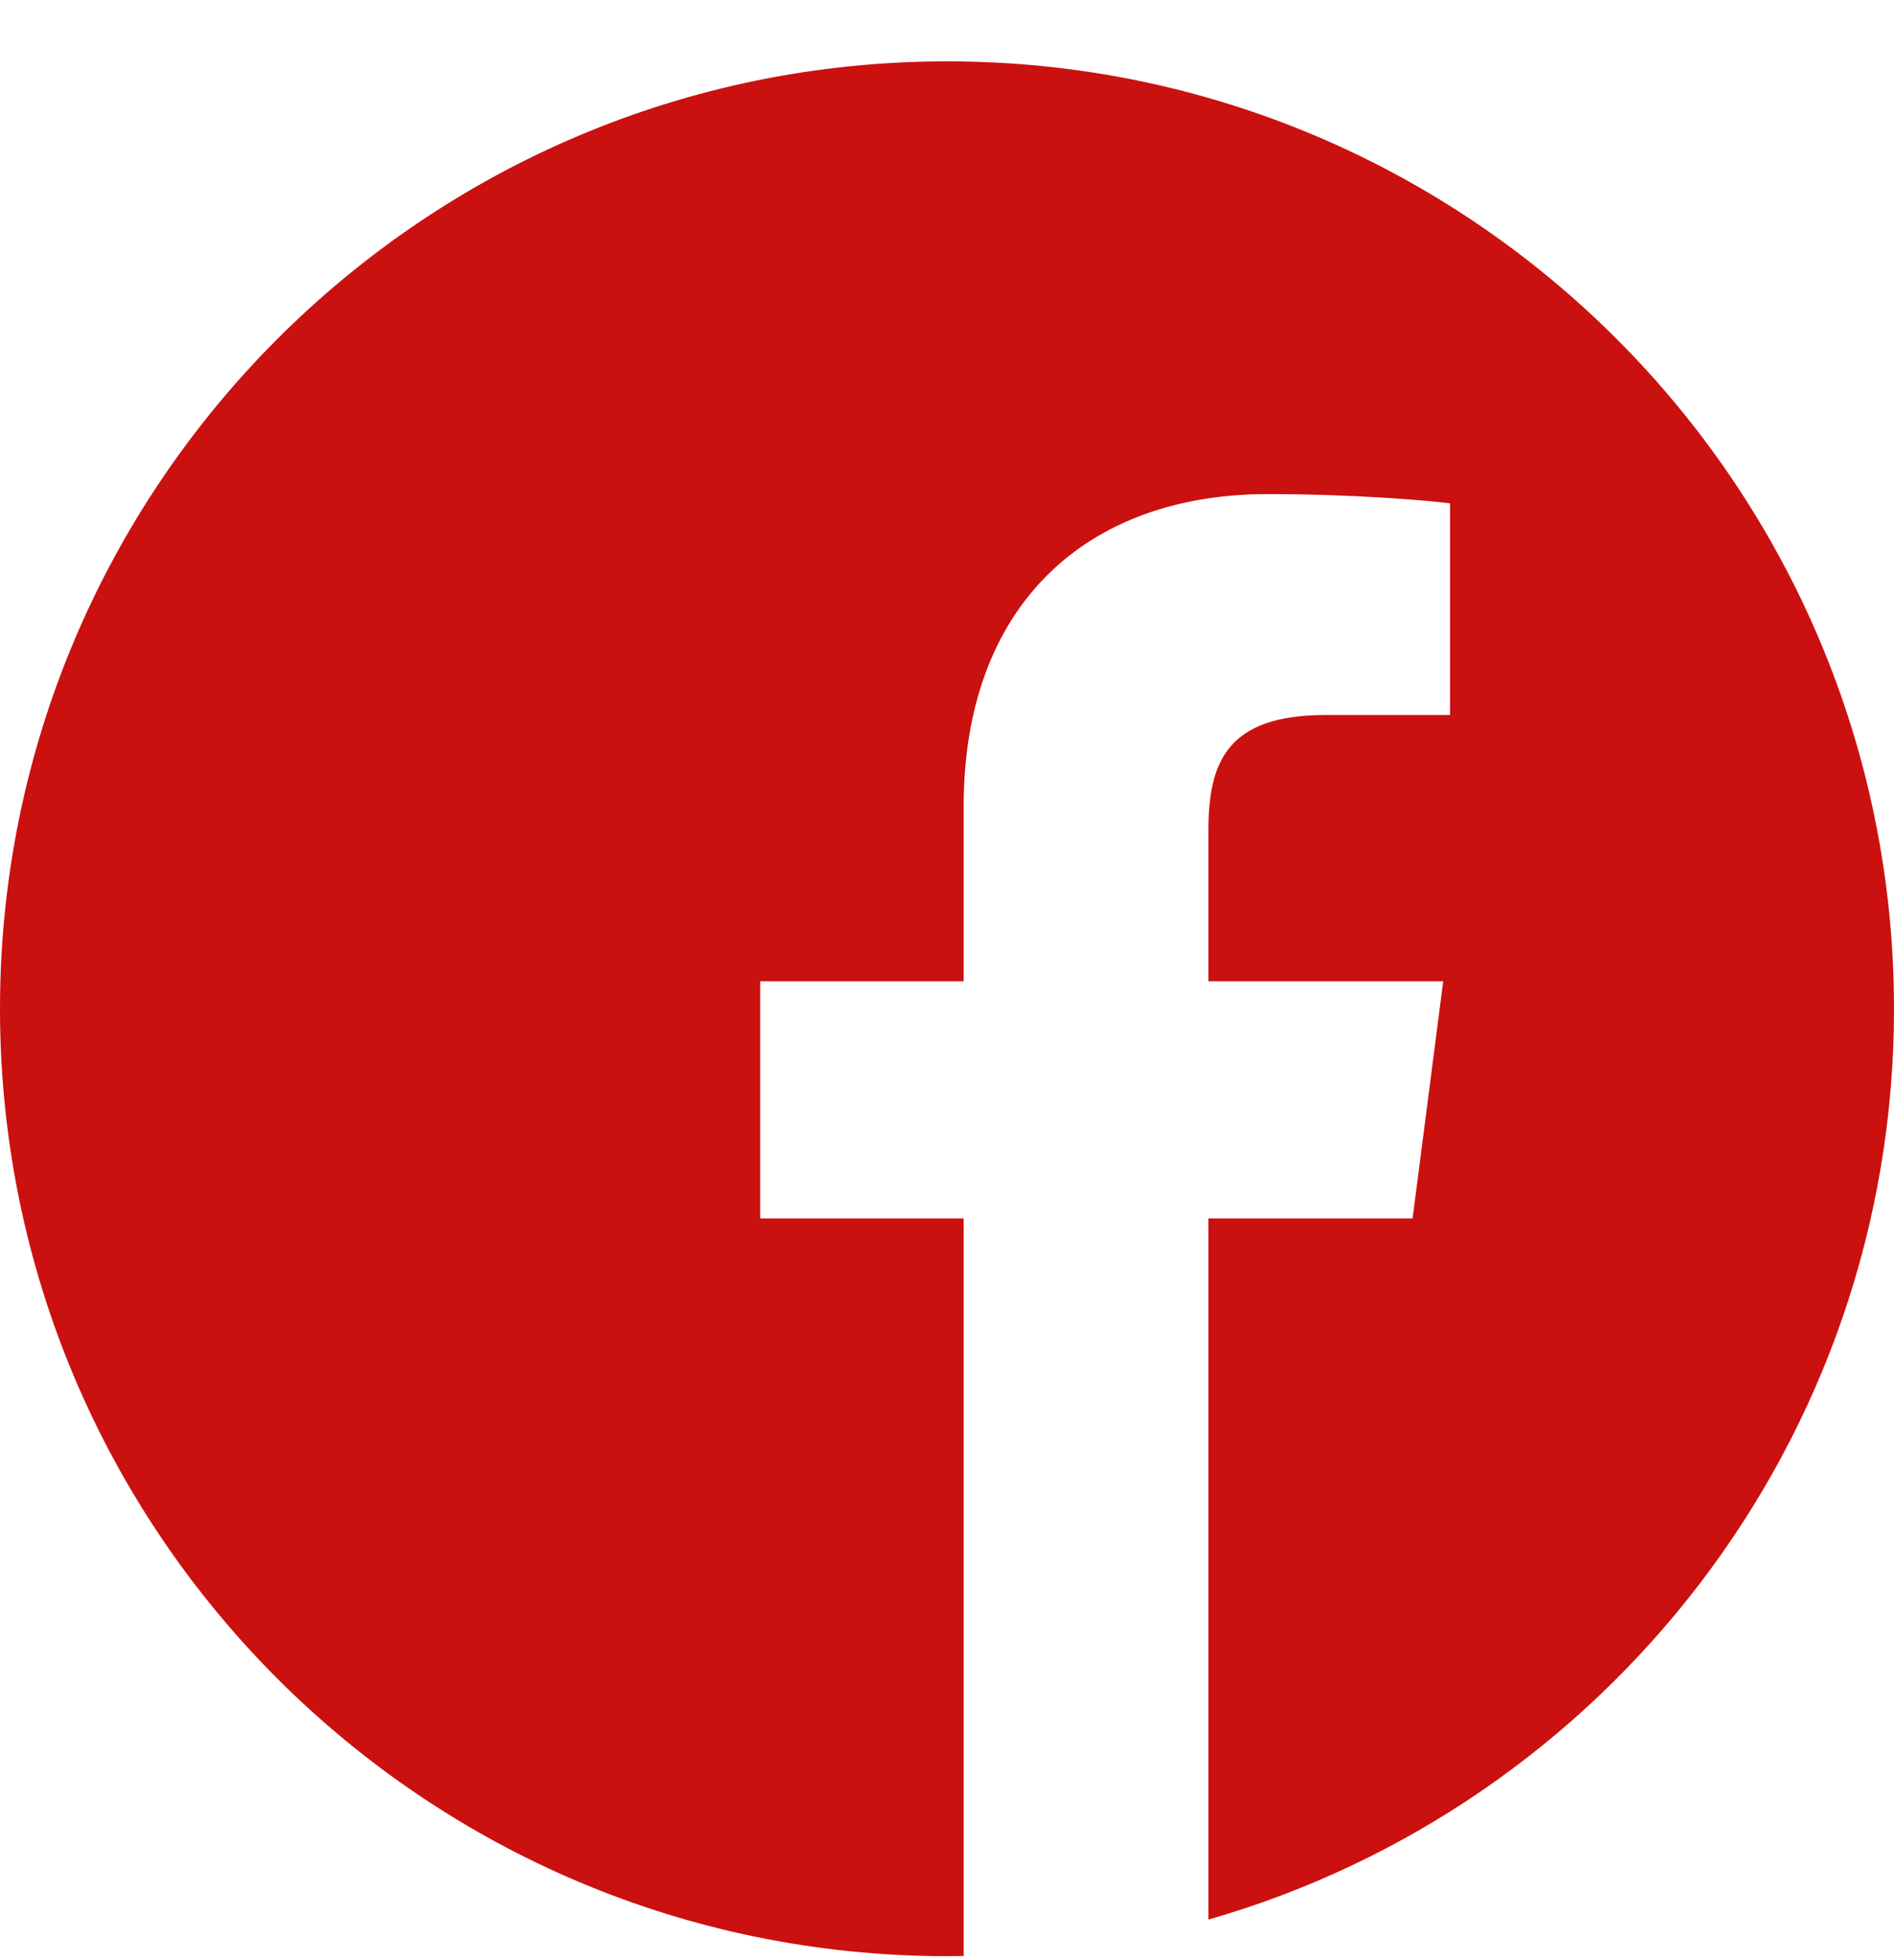 <svg width="29" height="30" viewBox="0 0 29 30" fill="none" xmlns="http://www.w3.org/2000/svg">
<g id="facebook (7) 1" clip-path="url(#clip0_266_5987)">
<path id="Vector" d="M17.13 29.701C17.072 29.712 17.014 29.722 16.956 29.732C17.014 29.722 17.072 29.712 17.13 29.701Z" fill="#CB1010"/>
<path id="Vector_2" d="M16.152 29.846C16.011 29.862 15.868 29.876 15.726 29.888C15.868 29.876 16.011 29.862 16.152 29.846Z" fill="#CB1010"/>
<path id="Vector_3" d="M16.431 29.811C16.363 29.82 16.294 29.828 16.226 29.836C16.294 29.828 16.363 29.82 16.431 29.811Z" fill="#CB1010"/>
<path id="Vector_4" d="M17.524 29.623C17.473 29.634 17.421 29.645 17.37 29.655C17.421 29.645 17.473 29.634 17.524 29.623Z" fill="#CB1010"/>
<path id="Vector_5" d="M18.502 29.379C18.46 29.391 18.419 29.402 18.378 29.413C18.419 29.402 18.46 29.391 18.502 29.379Z" fill="#CB1010"/>
<path id="Vector_6" d="M18.207 29.461C18.162 29.473 18.117 29.485 18.072 29.496C18.117 29.485 18.162 29.473 18.207 29.461Z" fill="#CB1010"/>
<path id="Vector_7" d="M17.819 29.557C17.772 29.568 17.724 29.578 17.676 29.589C17.724 29.578 17.772 29.568 17.819 29.557Z" fill="#CB1010"/>
<path id="Vector_8" d="M15.719 29.887C15.643 29.893 15.566 29.899 15.489 29.904C15.566 29.899 15.643 29.893 15.719 29.887Z" fill="#CB1010"/>
<path id="Vector_9" d="M29 15.44C29 7.433 22.507 0.939 14.5 0.939C6.493 0.939 0 7.433 0 15.44C0 23.446 6.493 29.939 14.5 29.939C14.585 29.939 14.67 29.938 14.755 29.936V18.648H11.64V15.018H14.755V12.346C14.755 9.248 16.646 7.562 19.41 7.562C20.734 7.562 21.872 7.66 22.203 7.704V10.943H20.297C18.794 10.943 18.503 11.657 18.503 12.706V15.018H22.098L21.629 18.648H18.503V29.379C24.563 27.642 29 22.058 29 15.44Z" fill="#CB1010"/>
<path id="Vector_10" d="M15.458 29.906C15.307 29.916 15.156 29.924 15.004 29.929C15.156 29.924 15.307 29.916 15.458 29.906Z" fill="#CB1010"/>
<path id="Vector_11" d="M14.996 29.93C14.916 29.932 14.835 29.934 14.755 29.936C14.835 29.934 14.916 29.932 14.996 29.93Z" fill="#CB1010"/>
</g>
<defs>
<clipPath id="clip0_266_5987">
<rect width="29" height="29" fill="white" transform="translate(0 0.939)"/>
</clipPath>
</defs>
</svg>
